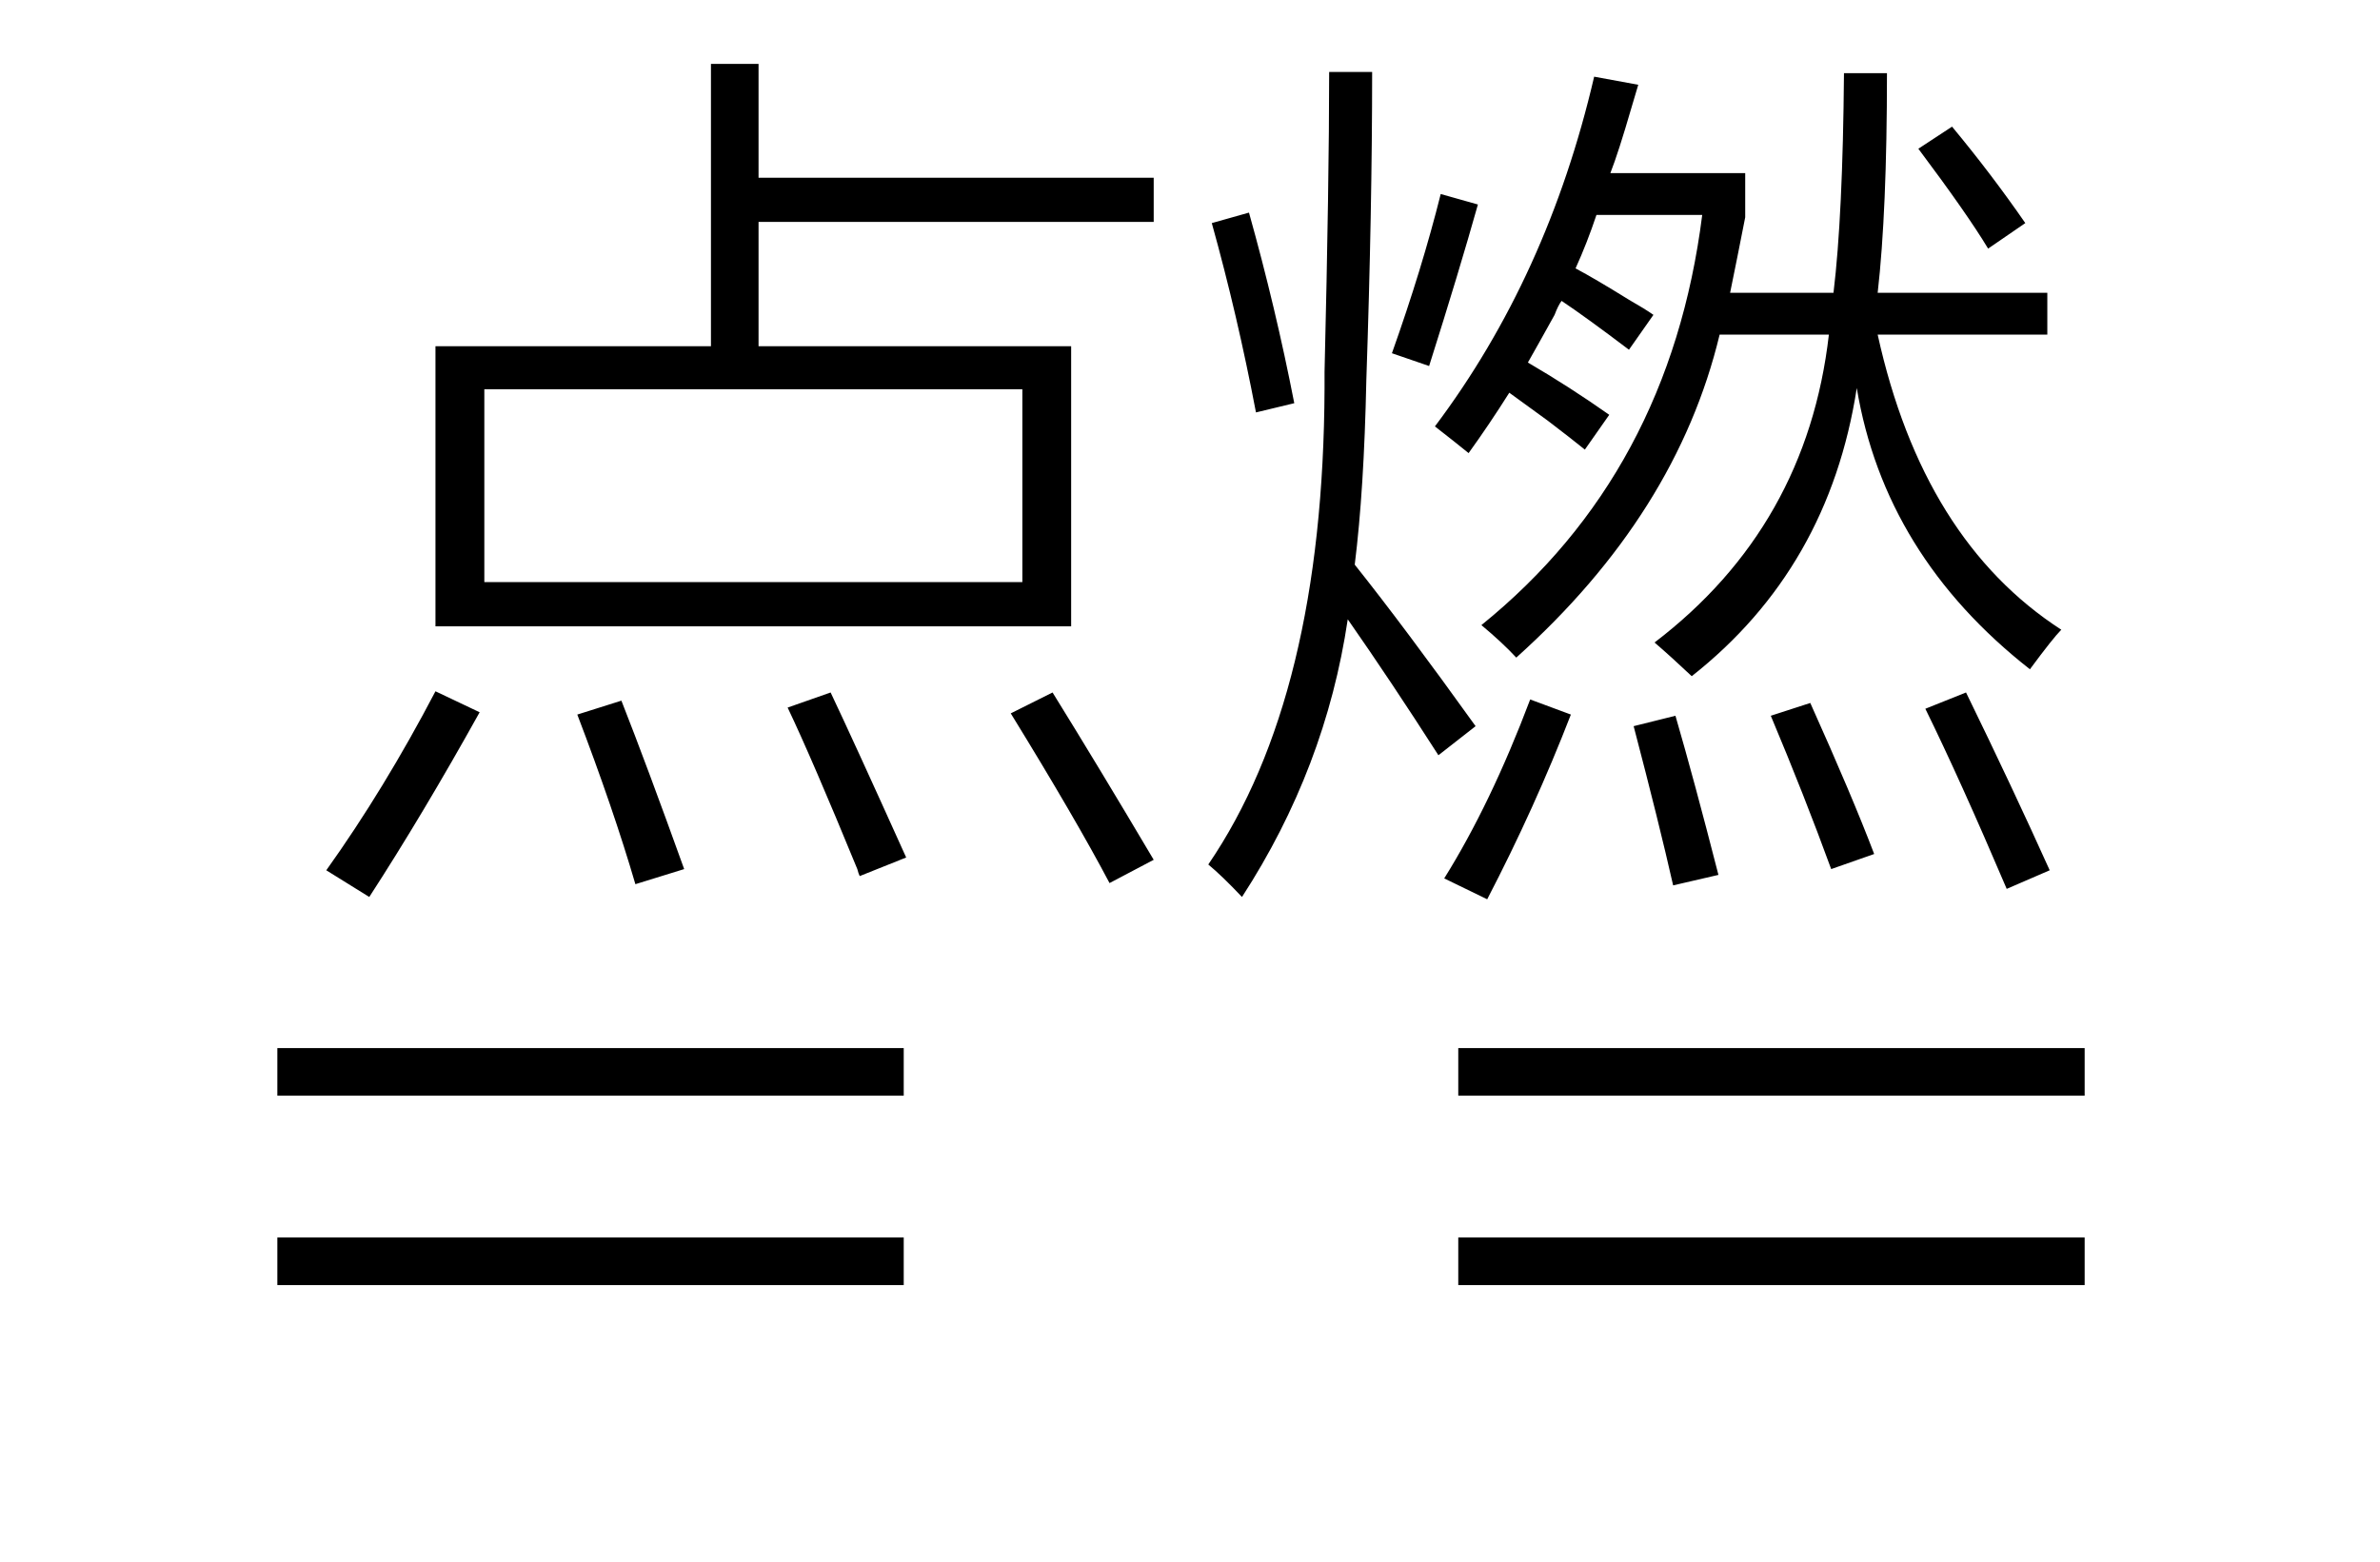 <svg xmlns="http://www.w3.org/2000/svg" xmlns:xlink="http://www.w3.org/1999/xlink" stroke-dasharray="none" shape-rendering="auto" font-family="'Dialog'" width="32" text-rendering="auto" fill-opacity="1" contentScriptType="text/ecmascript" color-interpolation="auto" color-rendering="auto" preserveAspectRatio="xMidYMid meet" font-size="12" fill="black" stroke="black" image-rendering="auto" stroke-miterlimit="10" zoomAndPan="magnify" version="1.0" stroke-linecap="square" stroke-linejoin="miter" contentStyleType="text/css" font-style="normal" height="21" stroke-width="1" stroke-dashoffset="0" font-weight="normal" stroke-opacity="1"><defs id="genericDefs"/><g><g text-rendering="optimizeLegibility" transform="translate(3.432,21)" color-rendering="optimizeQuality" color-interpolation="linearRGB" image-rendering="optimizeQuality"><path d="M0.297 -6.906 L8.719 -6.906 L8.719 -6.266 L0.297 -6.266 L0.297 -6.906 ZM0.297 -4.359 L8.719 -4.359 L8.719 -3.719 L0.297 -3.719 L0.297 -4.359 Z" stroke="none"/></g><g text-rendering="optimizeLegibility" transform="translate(19.31,21)" color-rendering="optimizeQuality" color-interpolation="linearRGB" image-rendering="optimizeQuality"><path d="M0.297 -6.906 L8.719 -6.906 L8.719 -6.266 L0.297 -6.266 L0.297 -6.906 ZM0.297 -4.359 L8.719 -4.359 L8.719 -3.719 L0.297 -3.719 L0.297 -4.359 Z" stroke="none"/></g><g text-rendering="optimizeLegibility" transform="translate(4.043,10.734)" color-rendering="optimizeQuality" color-interpolation="linearRGB" image-rendering="optimizeQuality"><path d="M5.516 -9.875 L6.156 -9.875 L6.156 -8.344 L11.469 -8.344 L11.469 -7.75 L6.156 -7.75 L6.156 -6.078 L10.359 -6.078 L10.359 -2.312 L1.812 -2.312 L1.812 -6.078 L5.516 -6.078 L5.516 -9.875 ZM2.469 -5.5 L2.469 -2.906 L9.703 -2.906 L9.703 -5.5 L2.469 -5.5 ZM0.344 0.969 Q1.125 -0.125 1.812 -1.438 L2.406 -1.156 Q1.641 0.219 0.922 1.328 L0.344 0.969 ZM10.875 1.141 Q10.422 0.281 9.547 -1.141 L10.109 -1.422 Q10.719 -0.438 11.469 0.828 L10.875 1.141 ZM7.516 1.047 Q7.5 1.016 7.484 0.953 Q6.875 -0.531 6.547 -1.219 L7.125 -1.422 Q7.422 -0.797 8.141 0.797 L7.516 1.047 ZM4.312 -1.312 Q4.656 -0.438 5.156 0.953 L4.5 1.156 Q4.203 0.141 3.719 -1.125 L4.312 -1.312 ZM23.25 -1.734 Q21.297 -3.266 20.922 -5.516 Q20.547 -3.094 18.703 -1.641 Q18.422 -1.906 18.203 -2.094 Q20.25 -3.656 20.547 -6.234 L19.078 -6.234 Q18.5 -3.828 16.344 -1.891 Q16.156 -2.094 15.875 -2.328 Q18.406 -4.375 18.844 -7.844 L17.422 -7.844 Q17.297 -7.469 17.141 -7.125 Q17.406 -6.984 17.859 -6.703 Q18.078 -6.578 18.188 -6.5 L17.859 -6.031 Q17.281 -6.469 16.953 -6.688 Q16.906 -6.625 16.859 -6.5 Q16.625 -6.078 16.5 -5.859 Q17.062 -5.531 17.594 -5.156 L17.266 -4.688 Q17.094 -4.828 16.766 -5.078 Q16.422 -5.328 16.25 -5.453 Q15.984 -5.031 15.703 -4.641 Q15.531 -4.781 15.25 -5 Q16.766 -7.016 17.391 -9.703 L17.984 -9.594 Q17.953 -9.484 17.891 -9.281 Q17.719 -8.688 17.609 -8.406 L19.422 -8.406 L19.422 -7.812 Q19.312 -7.25 19.219 -6.797 L20.609 -6.797 Q20.734 -7.828 20.75 -9.75 L21.328 -9.75 Q21.328 -7.891 21.203 -6.797 L23.484 -6.797 L23.484 -6.234 L21.203 -6.234 Q21.812 -3.469 23.672 -2.266 Q23.562 -2.156 23.25 -1.734 ZM13.828 -9.766 L14.406 -9.766 Q14.406 -7.922 14.328 -5.625 Q14.297 -4.141 14.172 -3.141 Q14.844 -2.297 15.797 -0.969 L15.297 -0.578 Q14.656 -1.578 14.078 -2.406 Q13.781 -0.406 12.656 1.328 Q12.391 1.047 12.203 0.891 Q13.75 -1.375 13.766 -5.516 Q13.766 -5.594 13.766 -5.734 Q13.828 -8.297 13.828 -9.766 ZM15.953 1.359 L15.375 1.078 Q16 0.078 16.531 -1.328 L17.078 -1.125 Q16.594 0.125 15.953 1.359 ZM21.844 -1.203 L22.391 -1.422 Q23.016 -0.141 23.516 0.969 L22.938 1.219 Q22.312 -0.25 21.844 -1.203 ZM12.25 -7.734 L12.75 -7.875 Q13.109 -6.594 13.359 -5.312 L12.844 -5.188 Q12.594 -6.5 12.25 -7.734 ZM17.922 -0.969 L18.484 -1.109 Q18.734 -0.25 19.062 1.031 L18.453 1.172 Q18.266 0.344 17.922 -0.969 ZM19.766 -1.109 L20.297 -1.281 Q20.859 -0.031 21.156 0.75 L20.578 0.953 Q20.219 -0.031 19.766 -1.109 ZM15.172 -5.812 L14.672 -5.984 Q15.078 -7.125 15.328 -8.125 L15.828 -7.984 Q15.578 -7.094 15.172 -5.812 ZM21.75 -8.734 L22.203 -9.031 Q22.734 -8.391 23.188 -7.734 L22.688 -7.391 Q22.406 -7.859 21.75 -8.734 Z" stroke="none"/></g></g></svg>